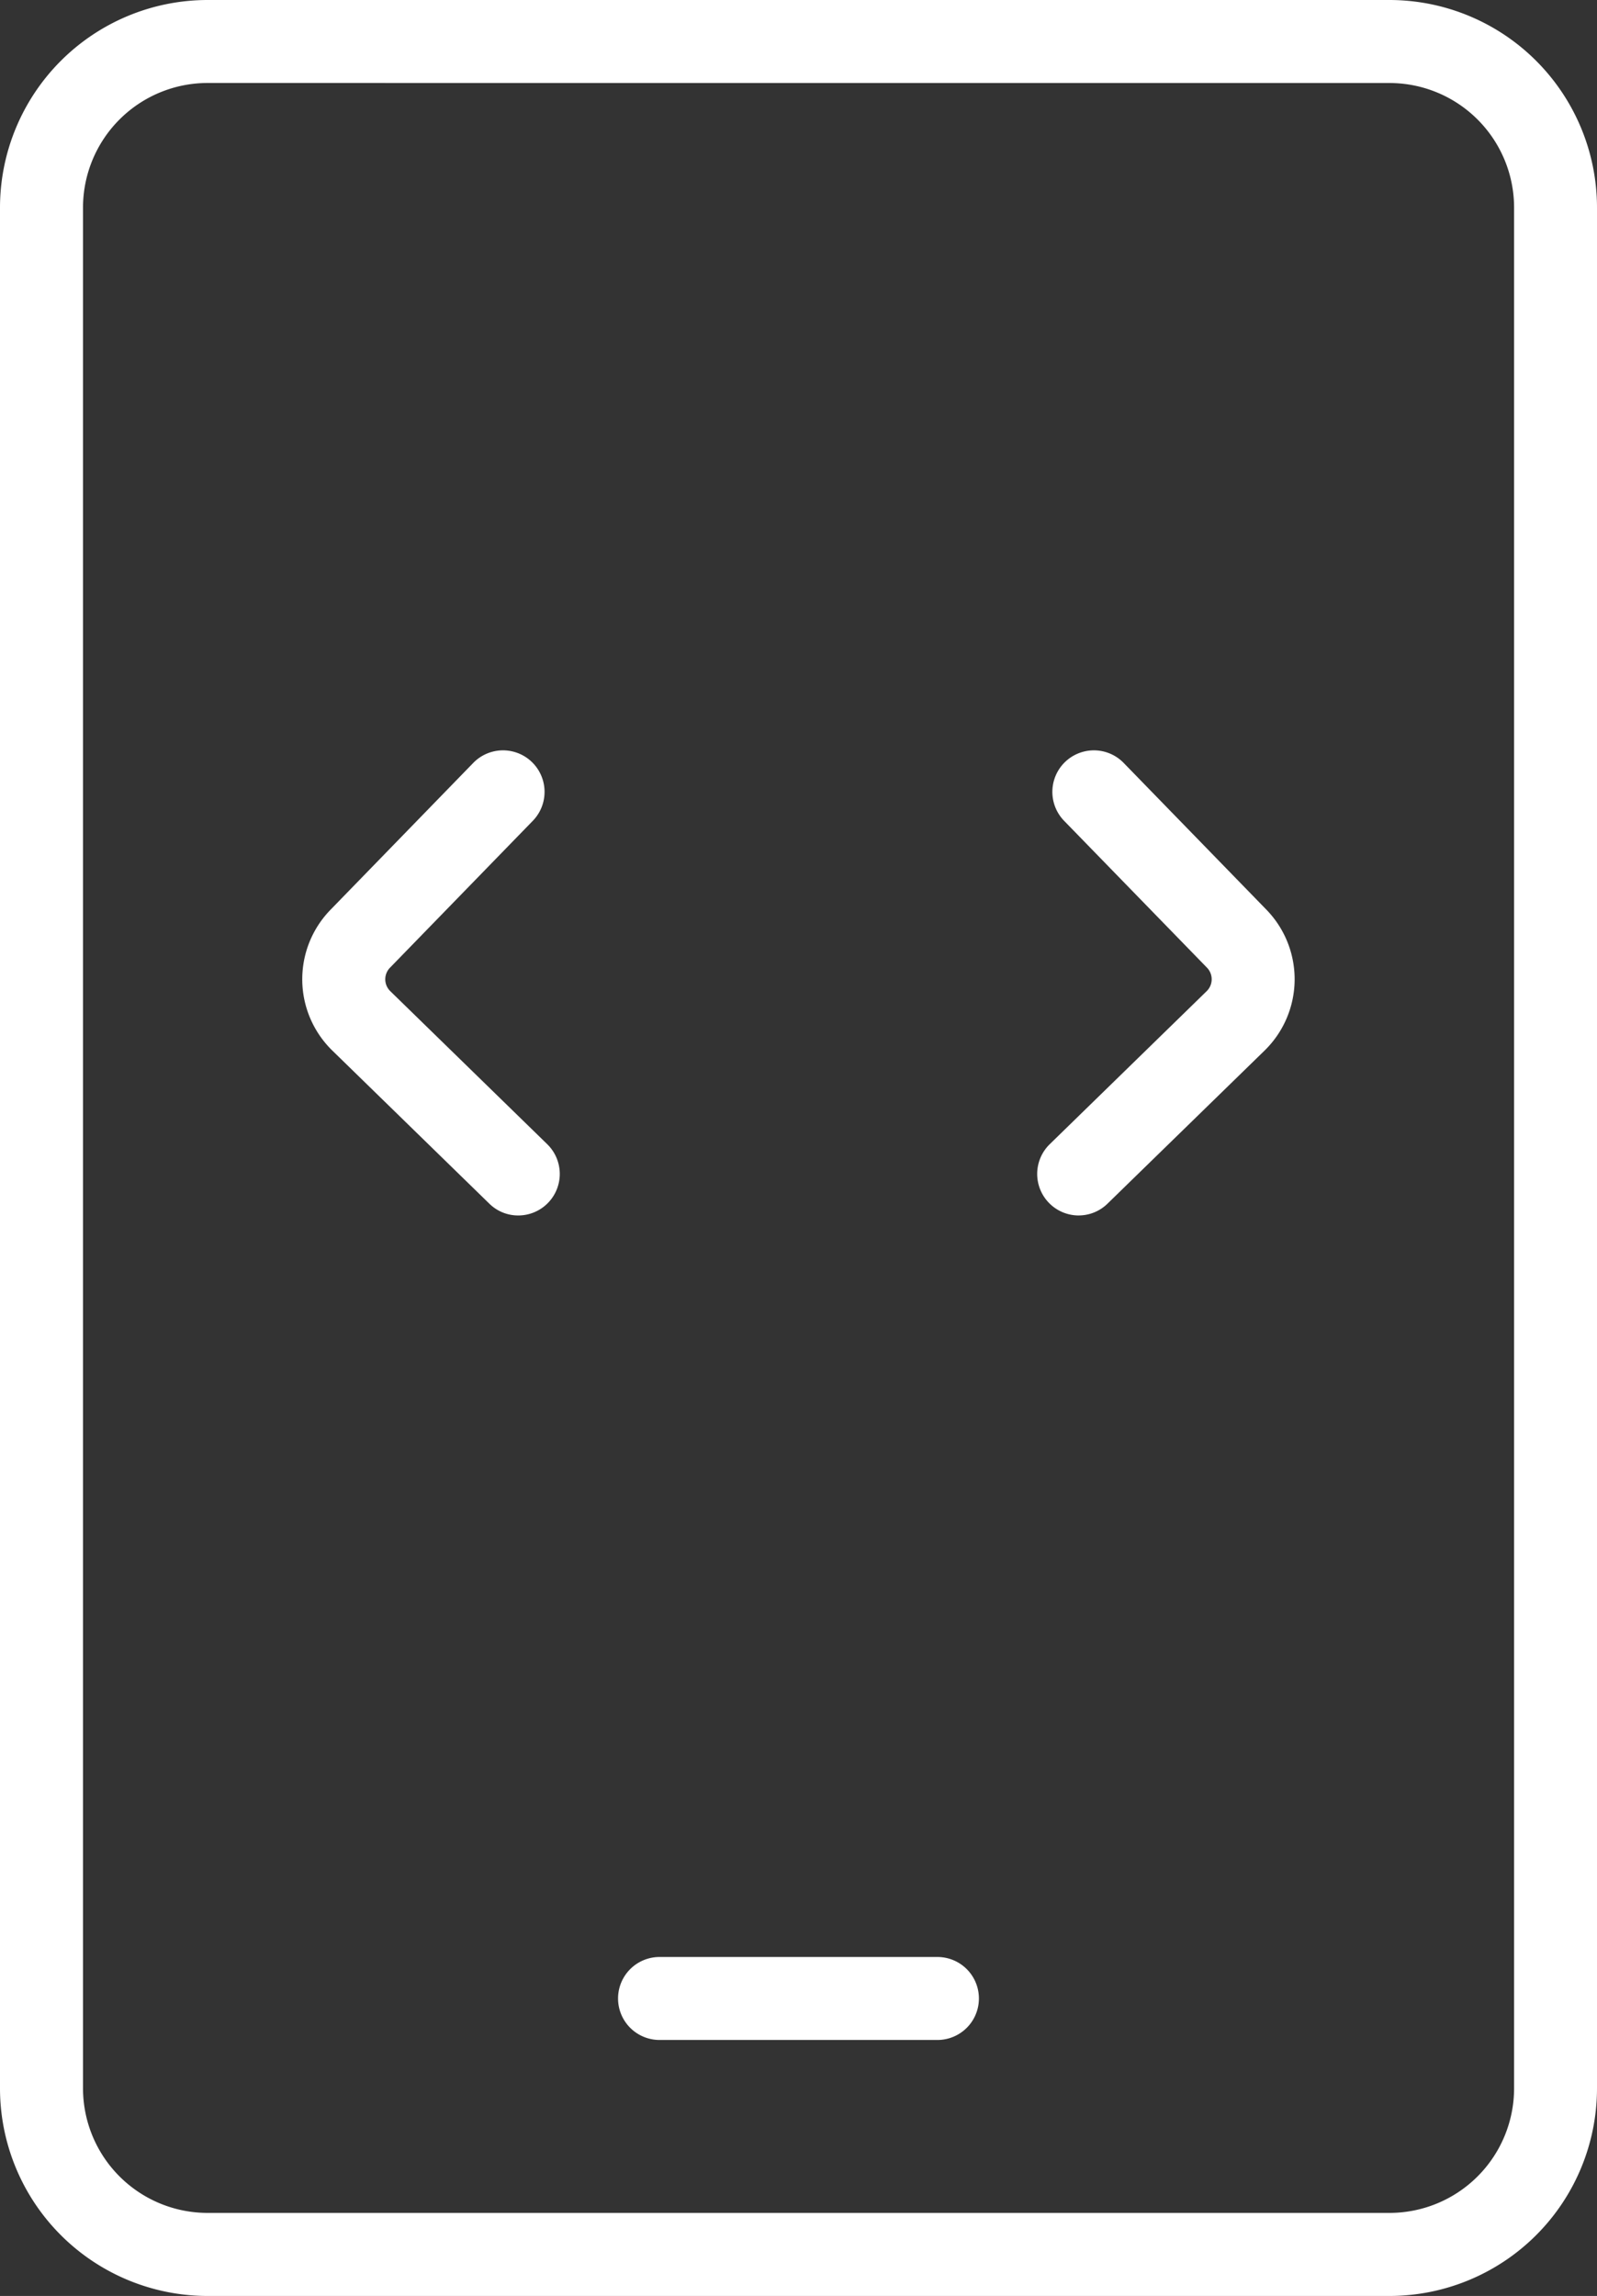 <svg id="ikona_2" data-name="ikona 2" xmlns="http://www.w3.org/2000/svg" xmlns:xlink="http://www.w3.org/1999/xlink" width="79.567" height="114.384" viewBox="0 0 79.567 114.384">
  <rect x="0" y="0" width="79.567" height="114.384" fill="#333333" stroke="none"/>
  <defs>
    <clipPath id="clip-path">
      <rect id="Rectangle_194" data-name="Rectangle 194" width="79.567" height="114.384" fill="#fff"/>
    </clipPath>
  </defs>
  <g id="Group_173" data-name="Group 173" clip-path="url(#clip-path)">
    <path id="Path_149" data-name="Path 149" d="M16.227,36.733a2.042,2.042,0,0,1-1.442-.587L6.966,28.522a4.961,4.961,0,0,1-.094-7.02l7.111-7.315a2.069,2.069,0,0,1,2.966,2.886L9.836,24.388a.825.825,0,0,0,.014,1.171l7.822,7.627a2.069,2.069,0,0,1-1.444,3.547" transform="translate(9.596 23.821)" fill="#fff"/>
    <path id="Path_150" data-name="Path 150" d="M20.815,36.732a2.069,2.069,0,0,1-1.444-3.547l7.819-7.624a.829.829,0,0,0,.019-1.174l-7.117-7.315a2.069,2.069,0,0,1,2.966-2.886L30.172,21.5a4.968,4.968,0,0,1-.1,7.023l-7.819,7.621a2.054,2.054,0,0,1-1.442.587" transform="translate(32.926 23.822)" fill="#fff"/>
    <path id="Path_151" data-name="Path 151" d="M69.231,114.384h-58.9A10.349,10.349,0,0,1,0,104.048V10.336A10.349,10.349,0,0,1,10.336,0h58.9A10.348,10.348,0,0,1,79.567,10.336v93.712a10.348,10.348,0,0,1-10.336,10.336M10.336,4.134a6.209,6.209,0,0,0-6.2,6.2v93.712a6.209,6.209,0,0,0,6.2,6.2h58.9a6.209,6.209,0,0,0,6.2-6.2V10.336a6.209,6.209,0,0,0-6.2-6.2Z" fill="#fff"/>
    <path id="Path_152" data-name="Path 152" d="M27.084,39.507H13.239a2.067,2.067,0,0,1,0-4.134H27.084a2.067,2.067,0,1,1,0,4.134" transform="translate(19.621 62.123)" fill="#fff"/>
  </g>
</svg>
